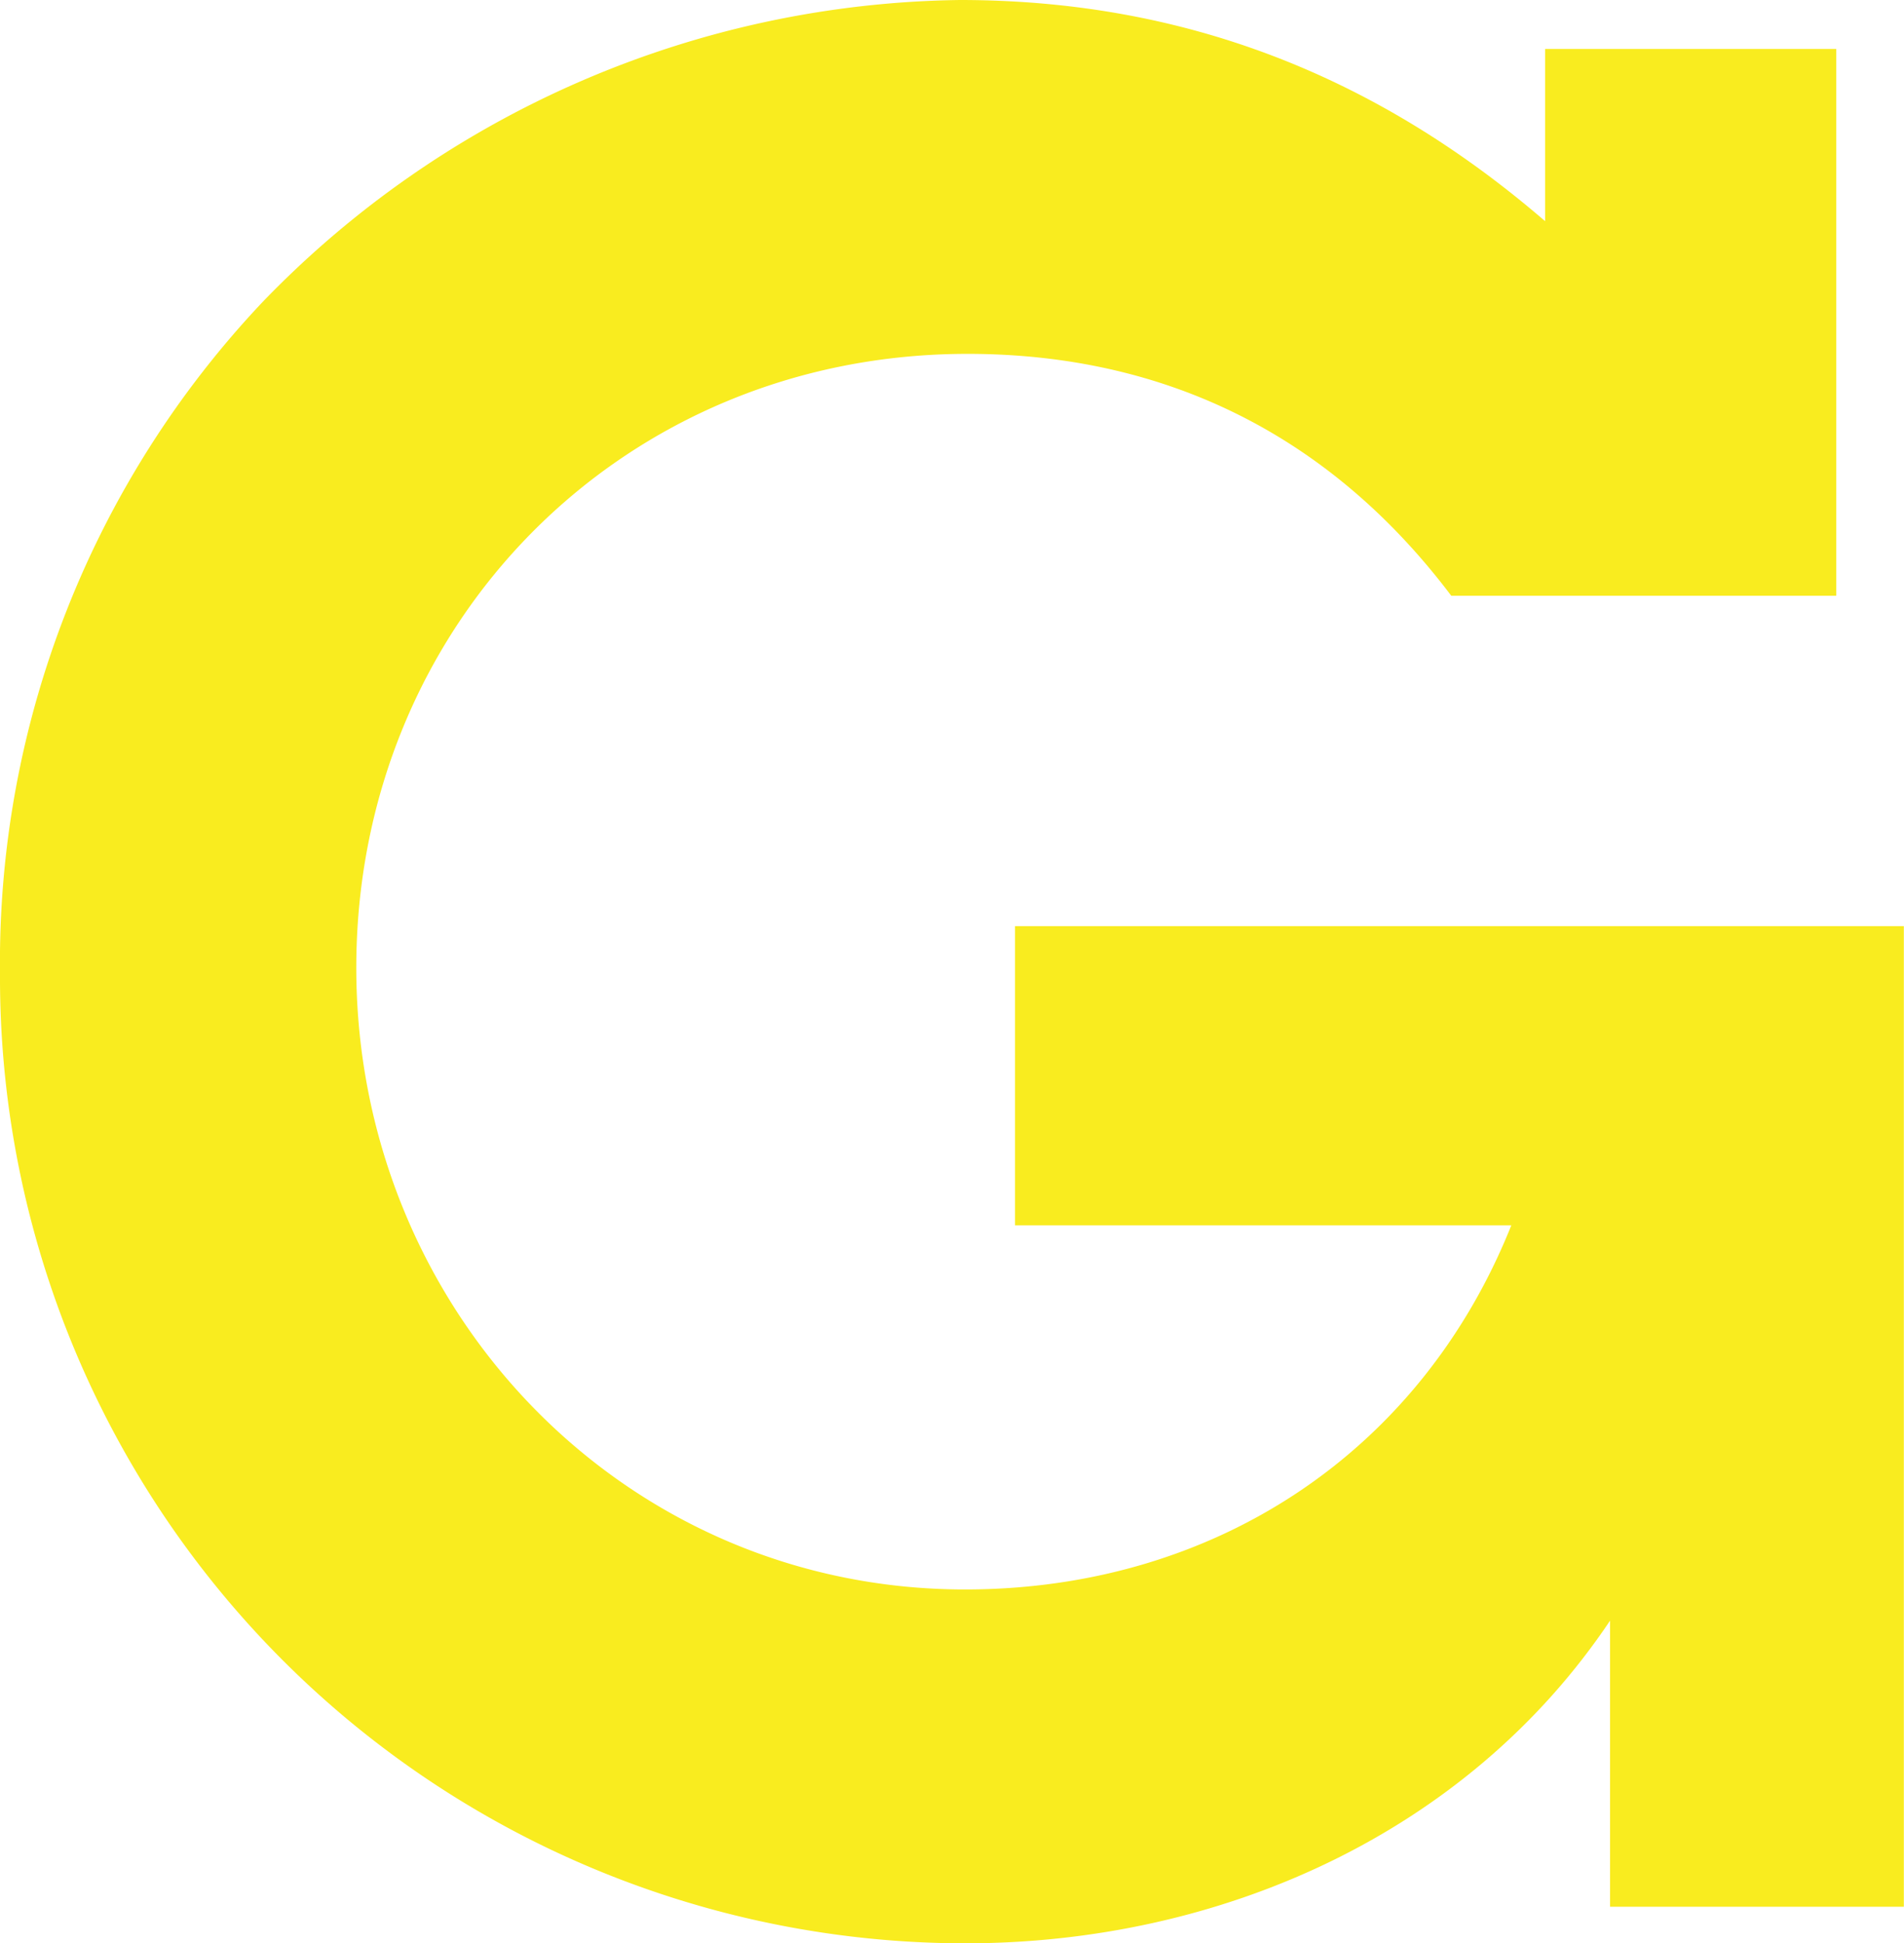 <svg xmlns="http://www.w3.org/2000/svg" width="116.66" height="119.06" viewBox="0 0 116.66 119.06"><defs><style>.cls-1{fill:#f9ec1f;}</style></defs><title>g-logo</title><g id="Layer_2" data-name="Layer 2"><g id="Layer_1-2" data-name="Layer 1"><path class="cls-1" d="M98.65,99.29v17.53h18V56.74H62.19V75.07H92.6C87,89.09,74.27,97.38,59.13,97.38c-21,0-37.3-17.21-37.3-38.09,0-21,16.26-37.61,37.45-37.61,12.27,0,22.31,5.1,29.64,14.82h23.59V3H94.67V13.55C84.31,4.62,72.52,0,58.81,0A60.42,60.42,0,0,0,16.1,18.49,58.9,58.9,0,0,0,0,59.61a59.18,59.18,0,0,0,59.13,59.45C74.75,119.06,89.89,112.36,98.65,99.29Z"/></g></g></svg>